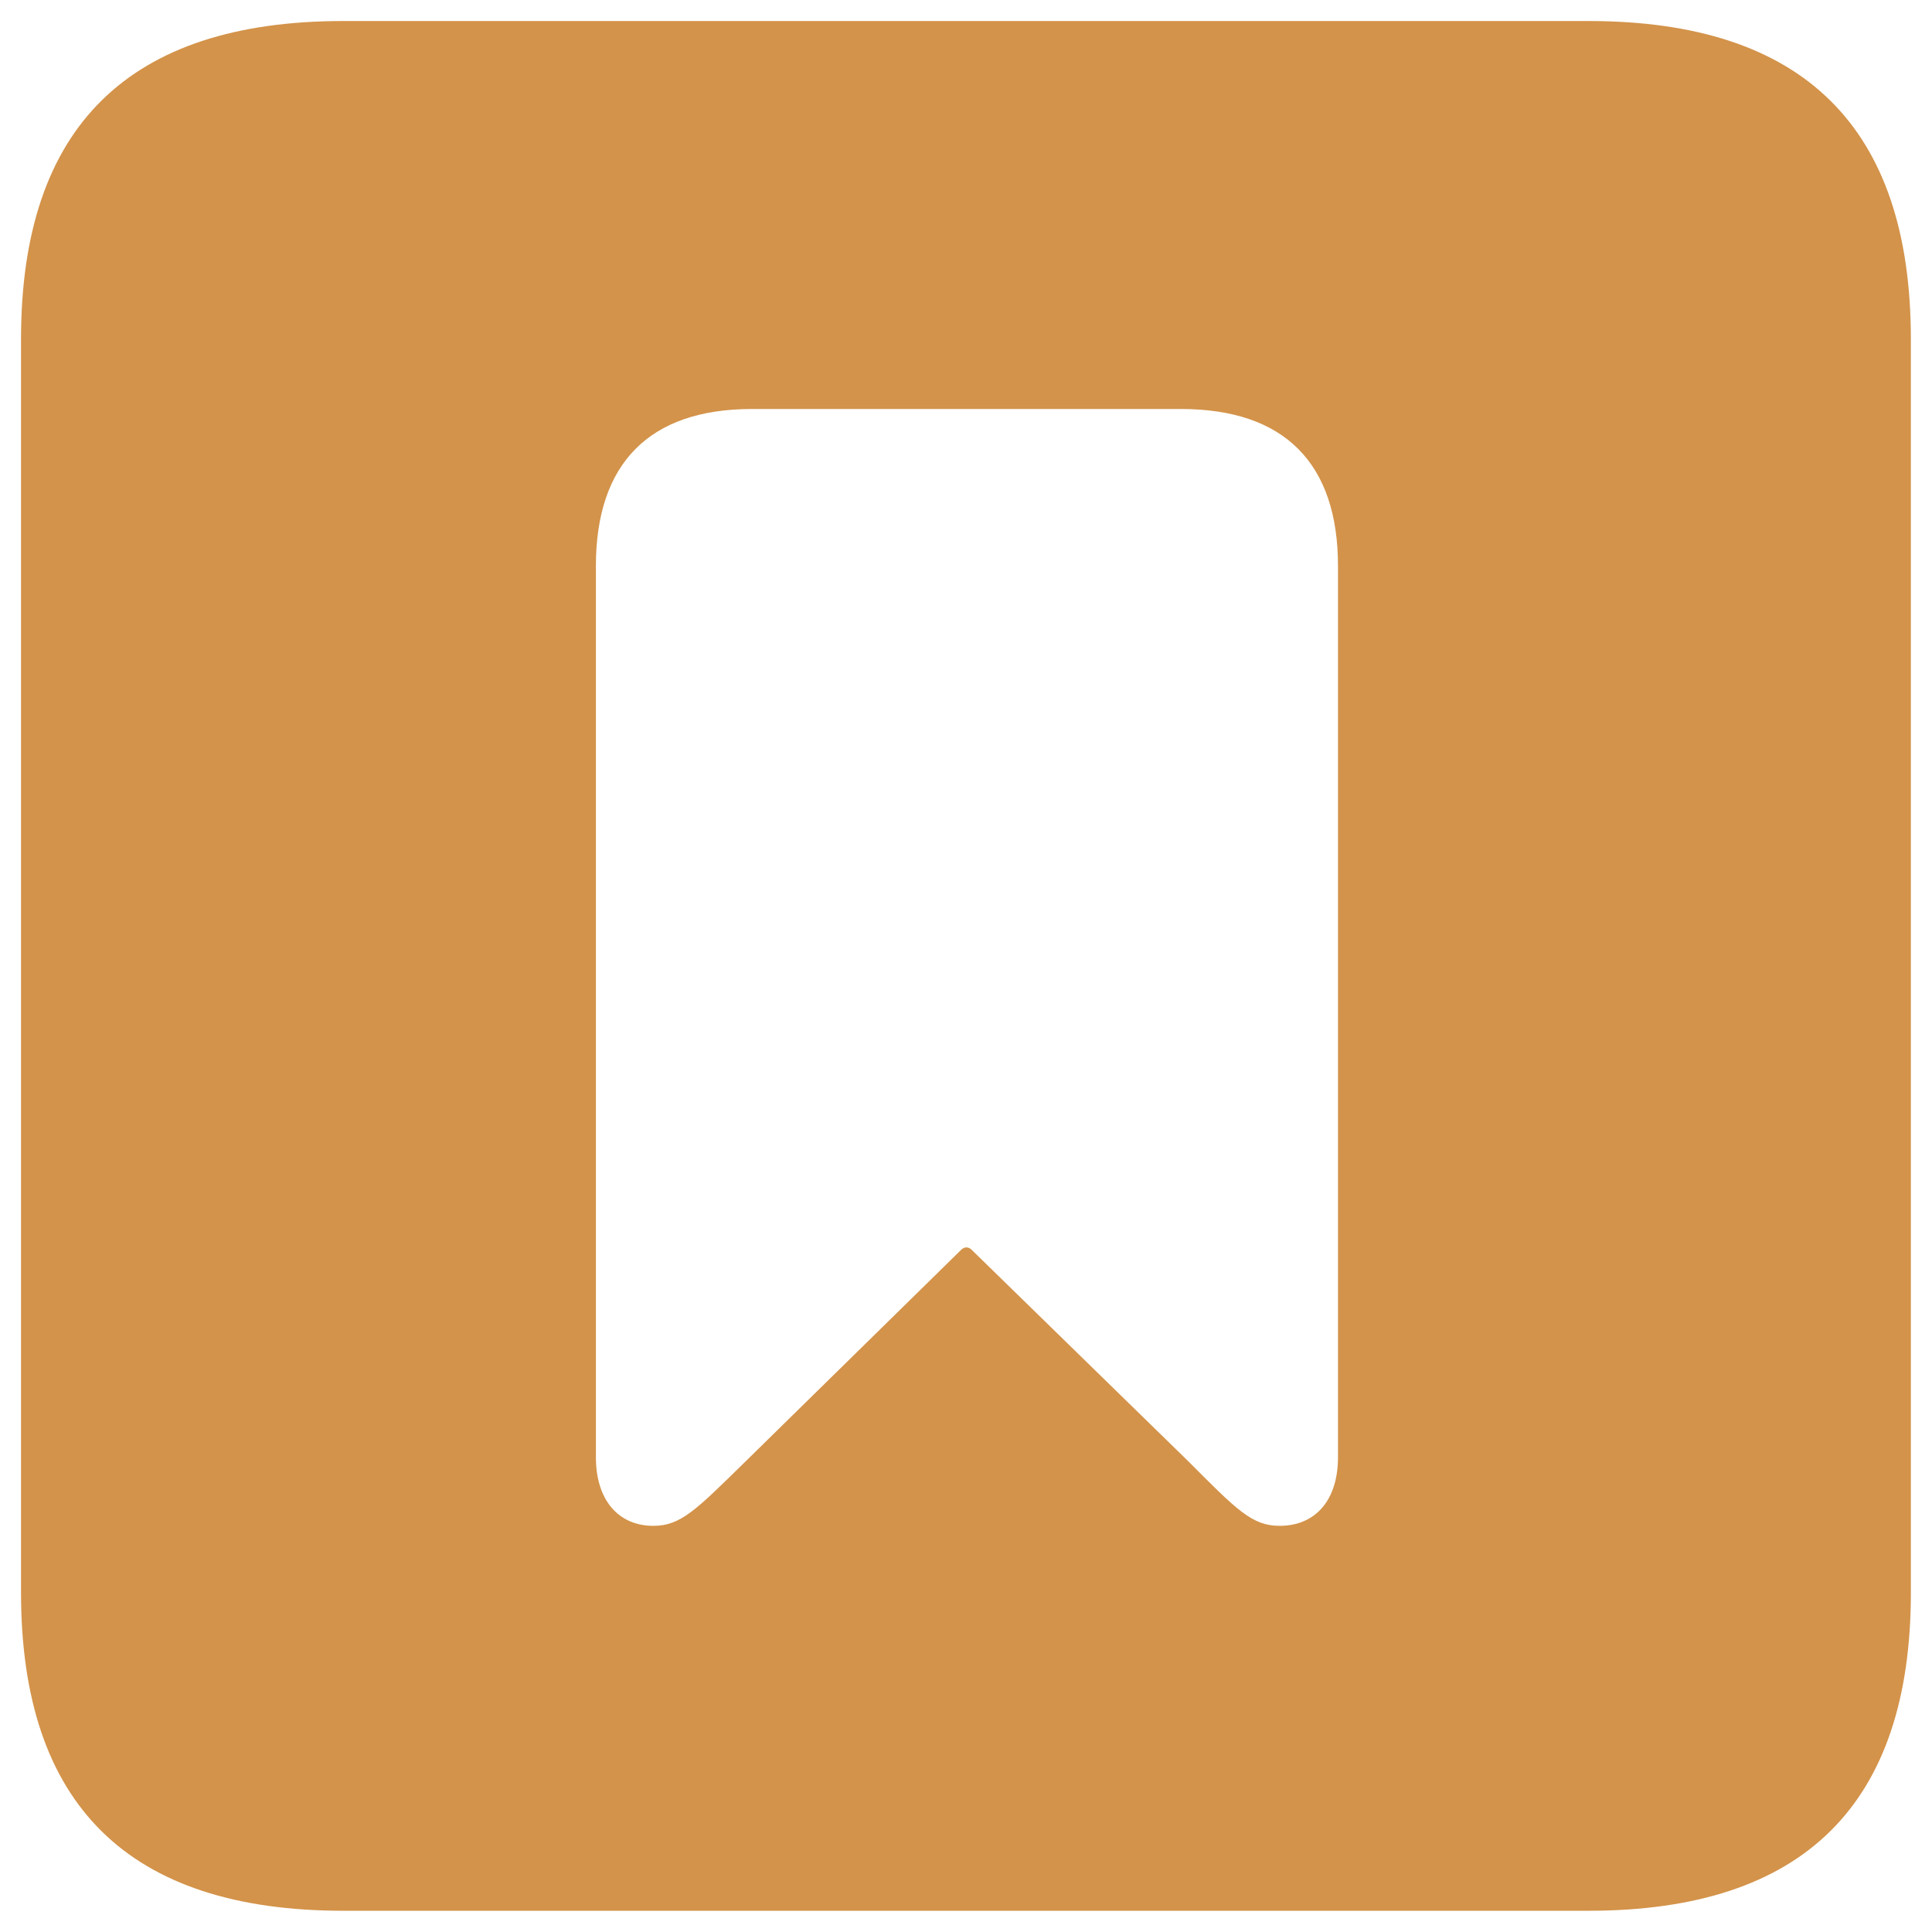 <svg xmlns="http://www.w3.org/2000/svg" version="1.1" xmlns:xlink="http://www.w3.org/1999/xlink" xmlns:svgjs="http://svgjs.dev/svgjs" width="18.38" height="18.38"><svg xmlns="http://www.w3.org/2000/svg" viewBox="-0.2 -0.18 18.38 18.38">
	<path d="M17.979 3.047L17.979 14.971C17.979 16.982 16.963 17.998 14.912 17.998L3.066 17.998C1.025 17.998 0 16.992 0 14.971L0 3.047C0 1.025 1.025 0.02 3.066 0.02L14.912 0.02C16.963 0.02 17.979 1.035 17.979 3.047ZM6.953 3.711C5.977 3.711 5.469 4.229 5.469 5.205L5.469 13.682C5.469 14.092 5.684 14.336 6.016 14.336C6.279 14.336 6.426 14.18 6.895 13.721L8.945 11.709C8.975 11.68 9.014 11.68 9.043 11.709L11.104 13.721C11.562 14.18 11.709 14.336 11.973 14.336C12.315 14.336 12.529 14.092 12.529 13.682L12.529 5.205C12.529 4.229 12.021 3.711 11.035 3.711Z" fill="#D3934A"></path>
</svg><style>@media (prefers-color-scheme: light) { :root { filter: none; } }
@media (prefers-color-scheme: dark) { :root { filter: none; } }
</style></svg>
